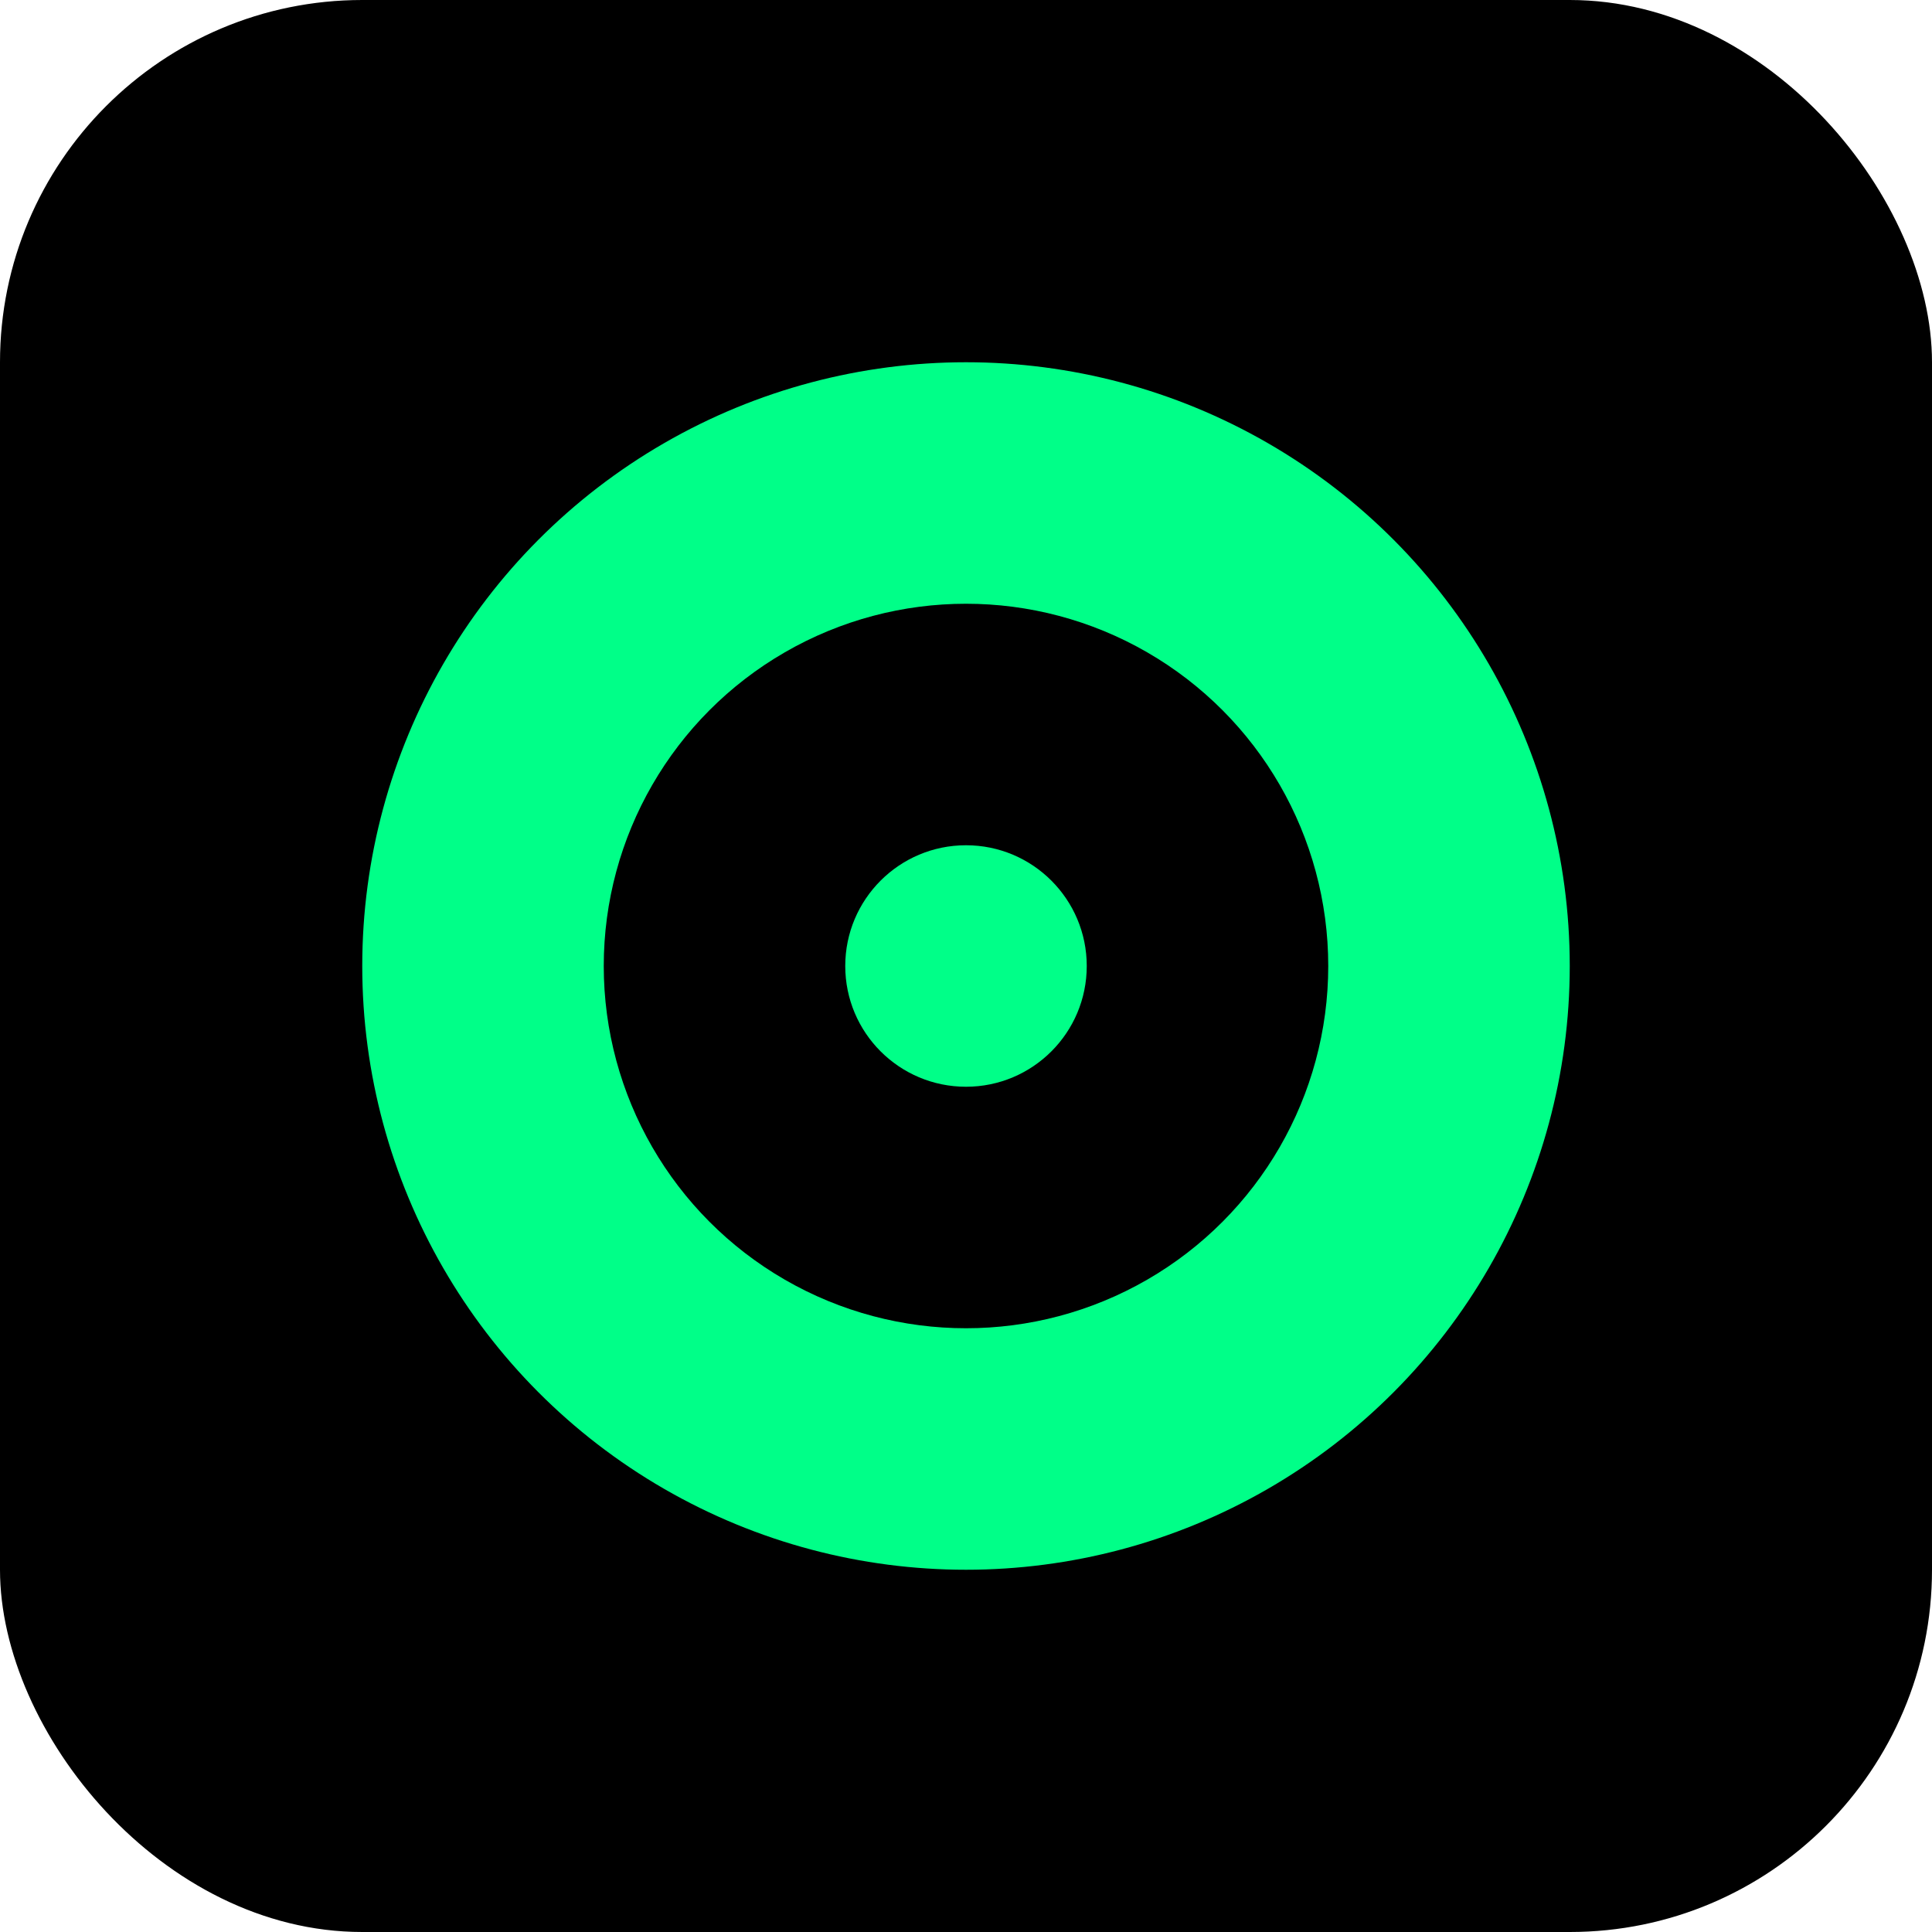 <svg width="32" height="32" viewBox="0 0 32 32" xmlns="http://www.w3.org/2000/svg">
  <rect width="32" height="32" rx="6" fill="#000000"/>
  <circle cx="16" cy="16" r="10" fill="#00ff88"/>
  <circle cx="16" cy="16" r="6" fill="#000000"/>
  <circle cx="16" cy="16" r="2" fill="#00ff88"/>
</svg>